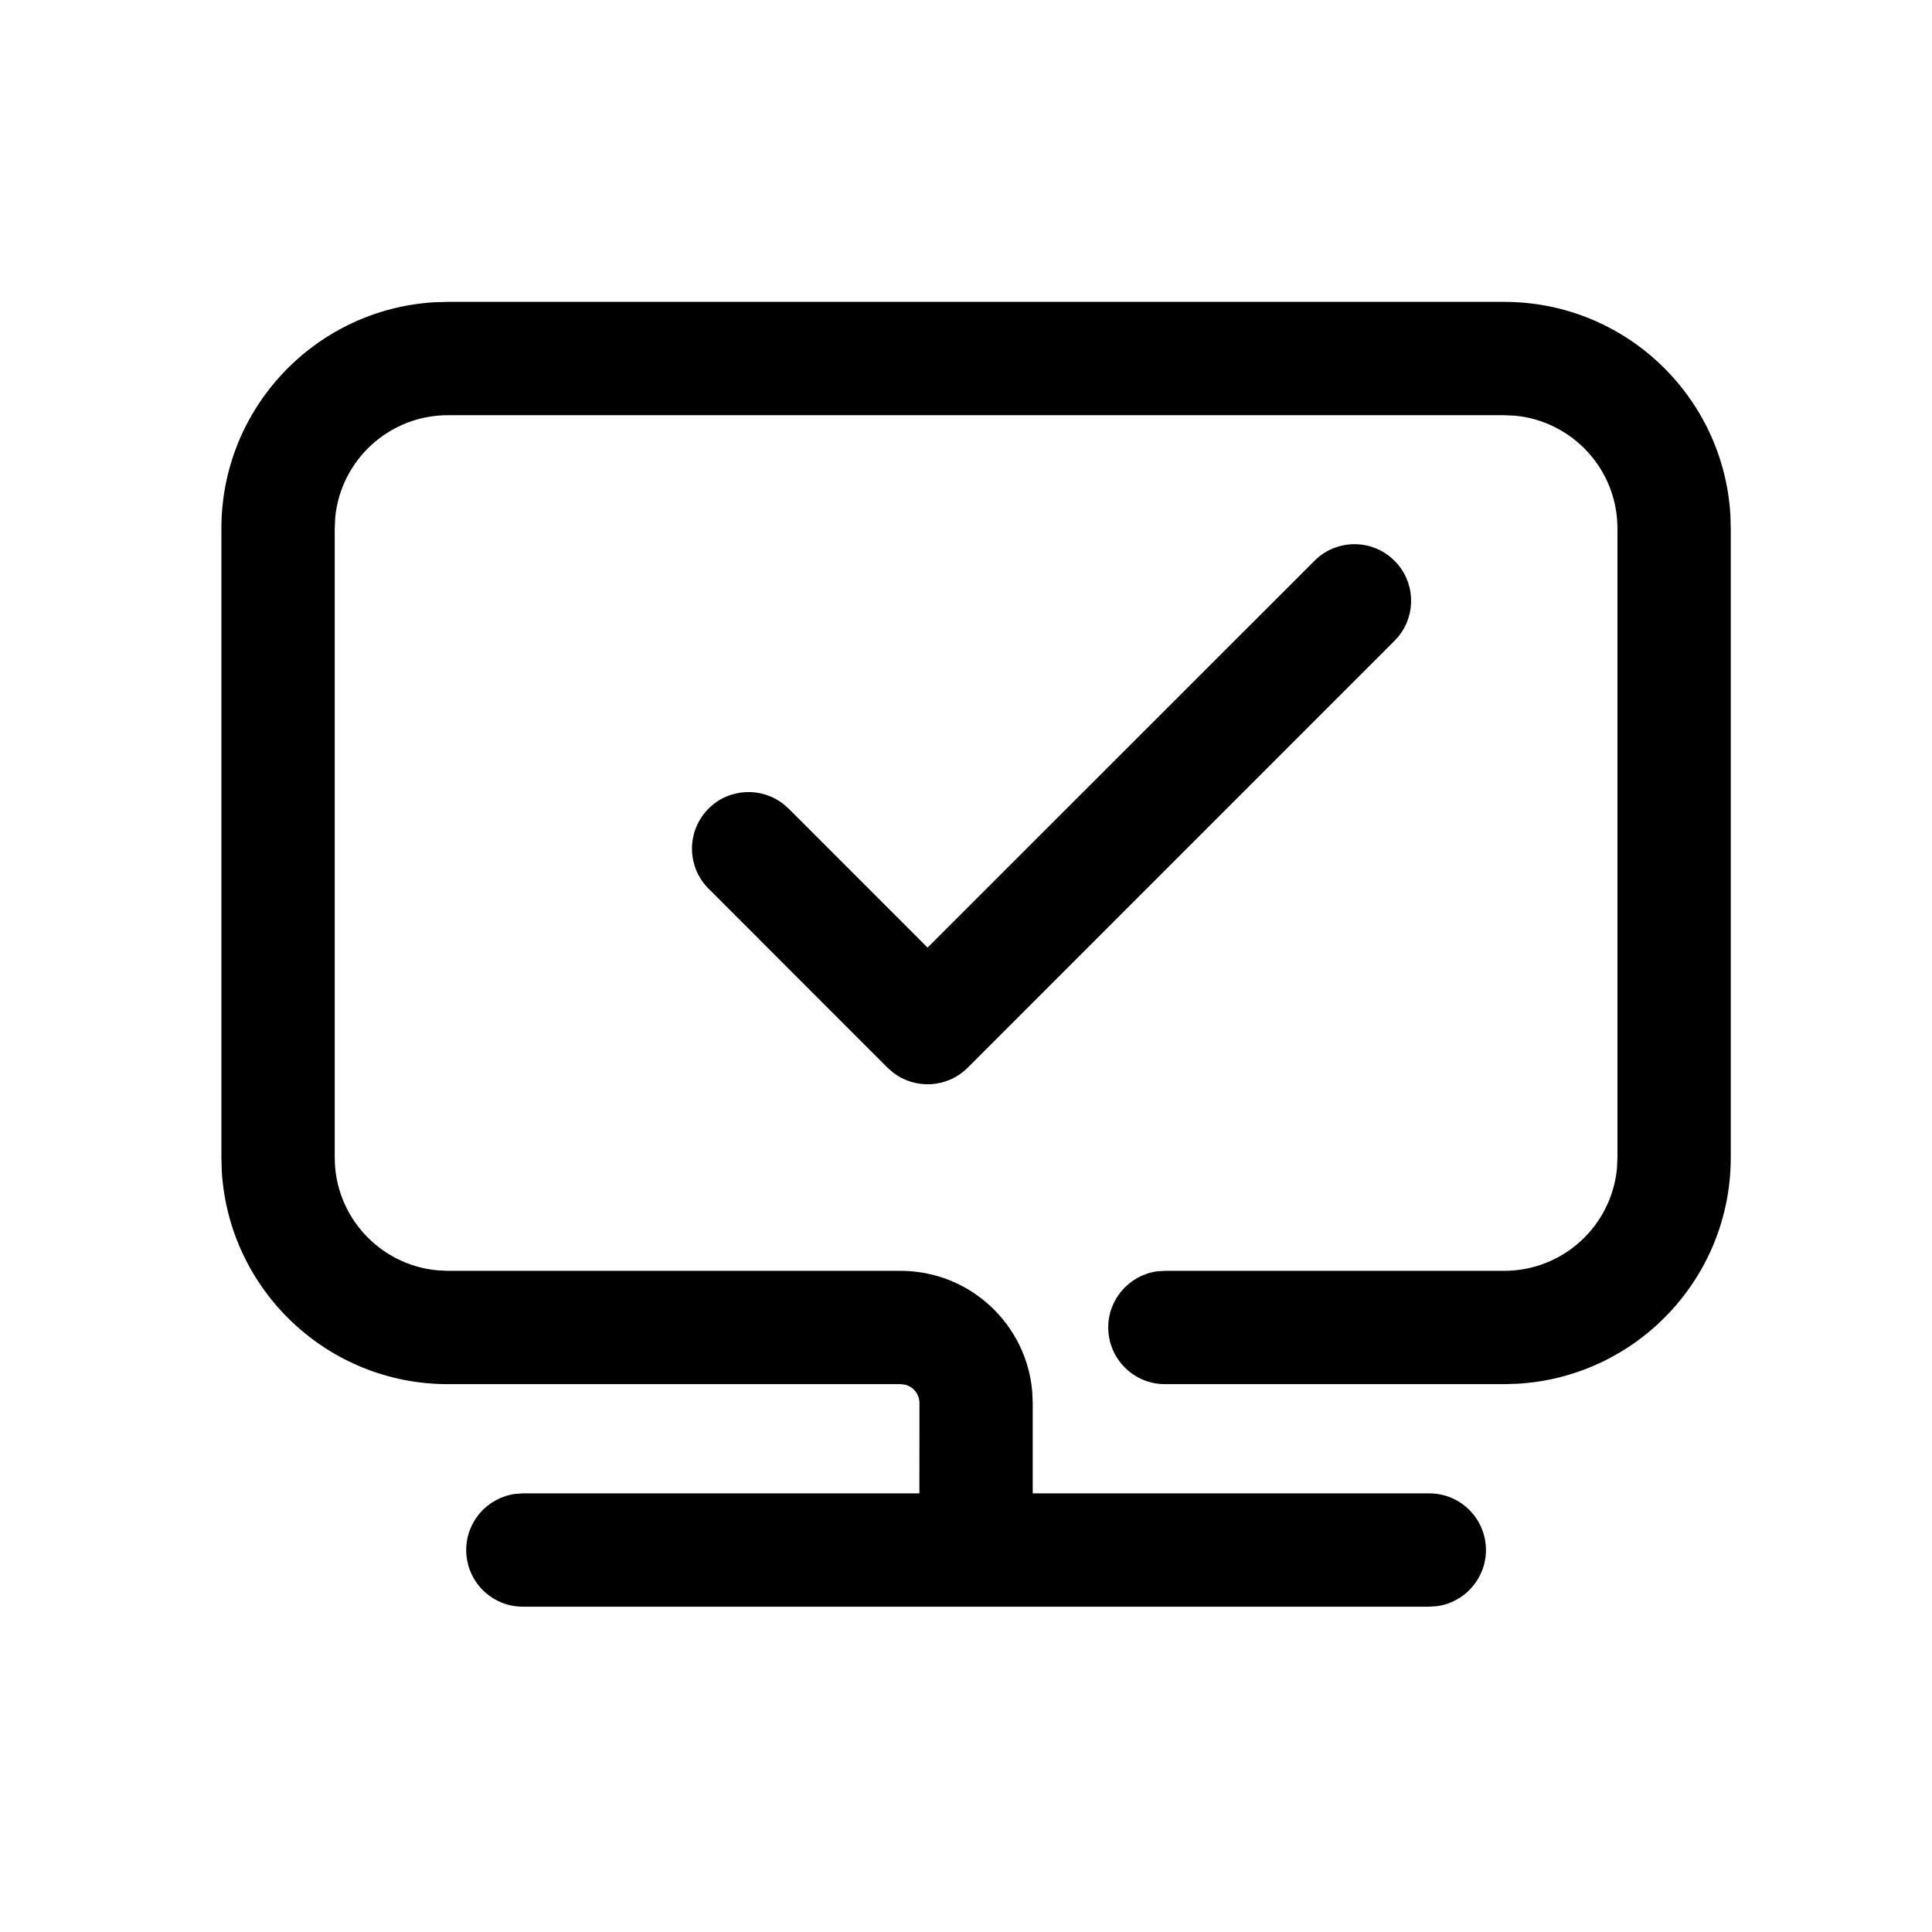 <?xml version="1.0" encoding="UTF-8"?>
<svg width="32px" height="32px" viewBox="0 0 32 32" version="1.1" xmlns="http://www.w3.org/2000/svg" xmlns:xlink="http://www.w3.org/1999/xlink">
    <!-- Generator: Sketch 60.1 (88133) - https://sketch.com -->
    <title>safetyDetectFuncIcon-3-应用安全检测</title>
    <desc>Created with Sketch.</desc>
    <defs>
        <rect id="path-1" x="0" y="0" width="32" height="32"></rect>
    </defs>
    <g id="safetyDetectFuncIcon-3-应用安全检测" stroke="none" stroke-width="1" fill="none" fill-rule="evenodd">
        <g>
            <mask id="mask-2" fill="white">
                <use xlink:href="#path-1"></use>
            </mask>
            <g id="蒙版"></g>
            <g id="编组-2" mask="url(#mask-2)" fill="#000000">
                <g transform="translate(3.667, 5)" id="形状结合">
                    <path d="M21.247,0 C23.246,0 24.879,1.562 24.994,3.533 L25,3.753 L25,14.172 C25,16.171 23.438,17.805 21.467,17.919 L21.247,17.926 L15.628,17.926 C15.11,17.926 14.689,17.505 14.689,16.987 C14.689,16.512 15.042,16.12 15.5,16.057 L15.628,16.049 L21.247,16.049 C22.223,16.049 23.024,15.305 23.115,14.353 L23.123,14.172 L23.123,3.753 C23.123,2.777 22.379,1.976 21.427,1.885 L21.247,1.877 L3.753,1.877 C2.777,1.877 1.976,2.621 1.885,3.573 L1.877,3.753 L1.877,14.172 C1.877,15.148 2.621,15.949 3.573,16.04 L3.753,16.049 L11.249,16.049 C12.397,16.049 13.34,16.934 13.431,18.059 L13.438,18.238 L13.438,19.735 L20.007,19.735 C20.525,19.735 20.945,20.155 20.945,20.673 C20.945,21.148 20.592,21.541 20.134,21.603 L20.007,21.612 L4.993,21.612 C4.475,21.612 4.055,21.192 4.055,20.673 C4.055,20.198 4.408,19.806 4.866,19.744 L4.993,19.735 L11.561,19.735 L11.562,18.238 C11.562,18.091 11.459,17.966 11.32,17.934 L11.249,17.926 L3.753,17.926 C1.754,17.926 0.121,16.363 0.006,14.393 L-1.77635684e-15,14.172 L-1.77635684e-15,3.753 C-1.77635684e-15,1.754 1.562,0.121 3.533,0.006 L3.753,0 L21.247,0 Z M19.349,4.215 L19.431,4.288 C19.771,4.628 19.795,5.164 19.504,5.532 L19.431,5.613 L12.36,12.685 C12.02,13.025 11.484,13.049 11.116,12.757 L11.034,12.685 L8.069,9.719 C7.703,9.353 7.703,8.76 8.069,8.393 C8.409,8.053 8.945,8.029 9.313,8.321 L9.395,8.393 L11.696,10.695 L18.105,4.288 C18.445,3.948 18.981,3.923 19.349,4.215 Z"></path>
                </g>
            </g>
        </g>
        <rect id="矩形" x="0" y="0" width="32" height="32"></rect>
    </g>
</svg>